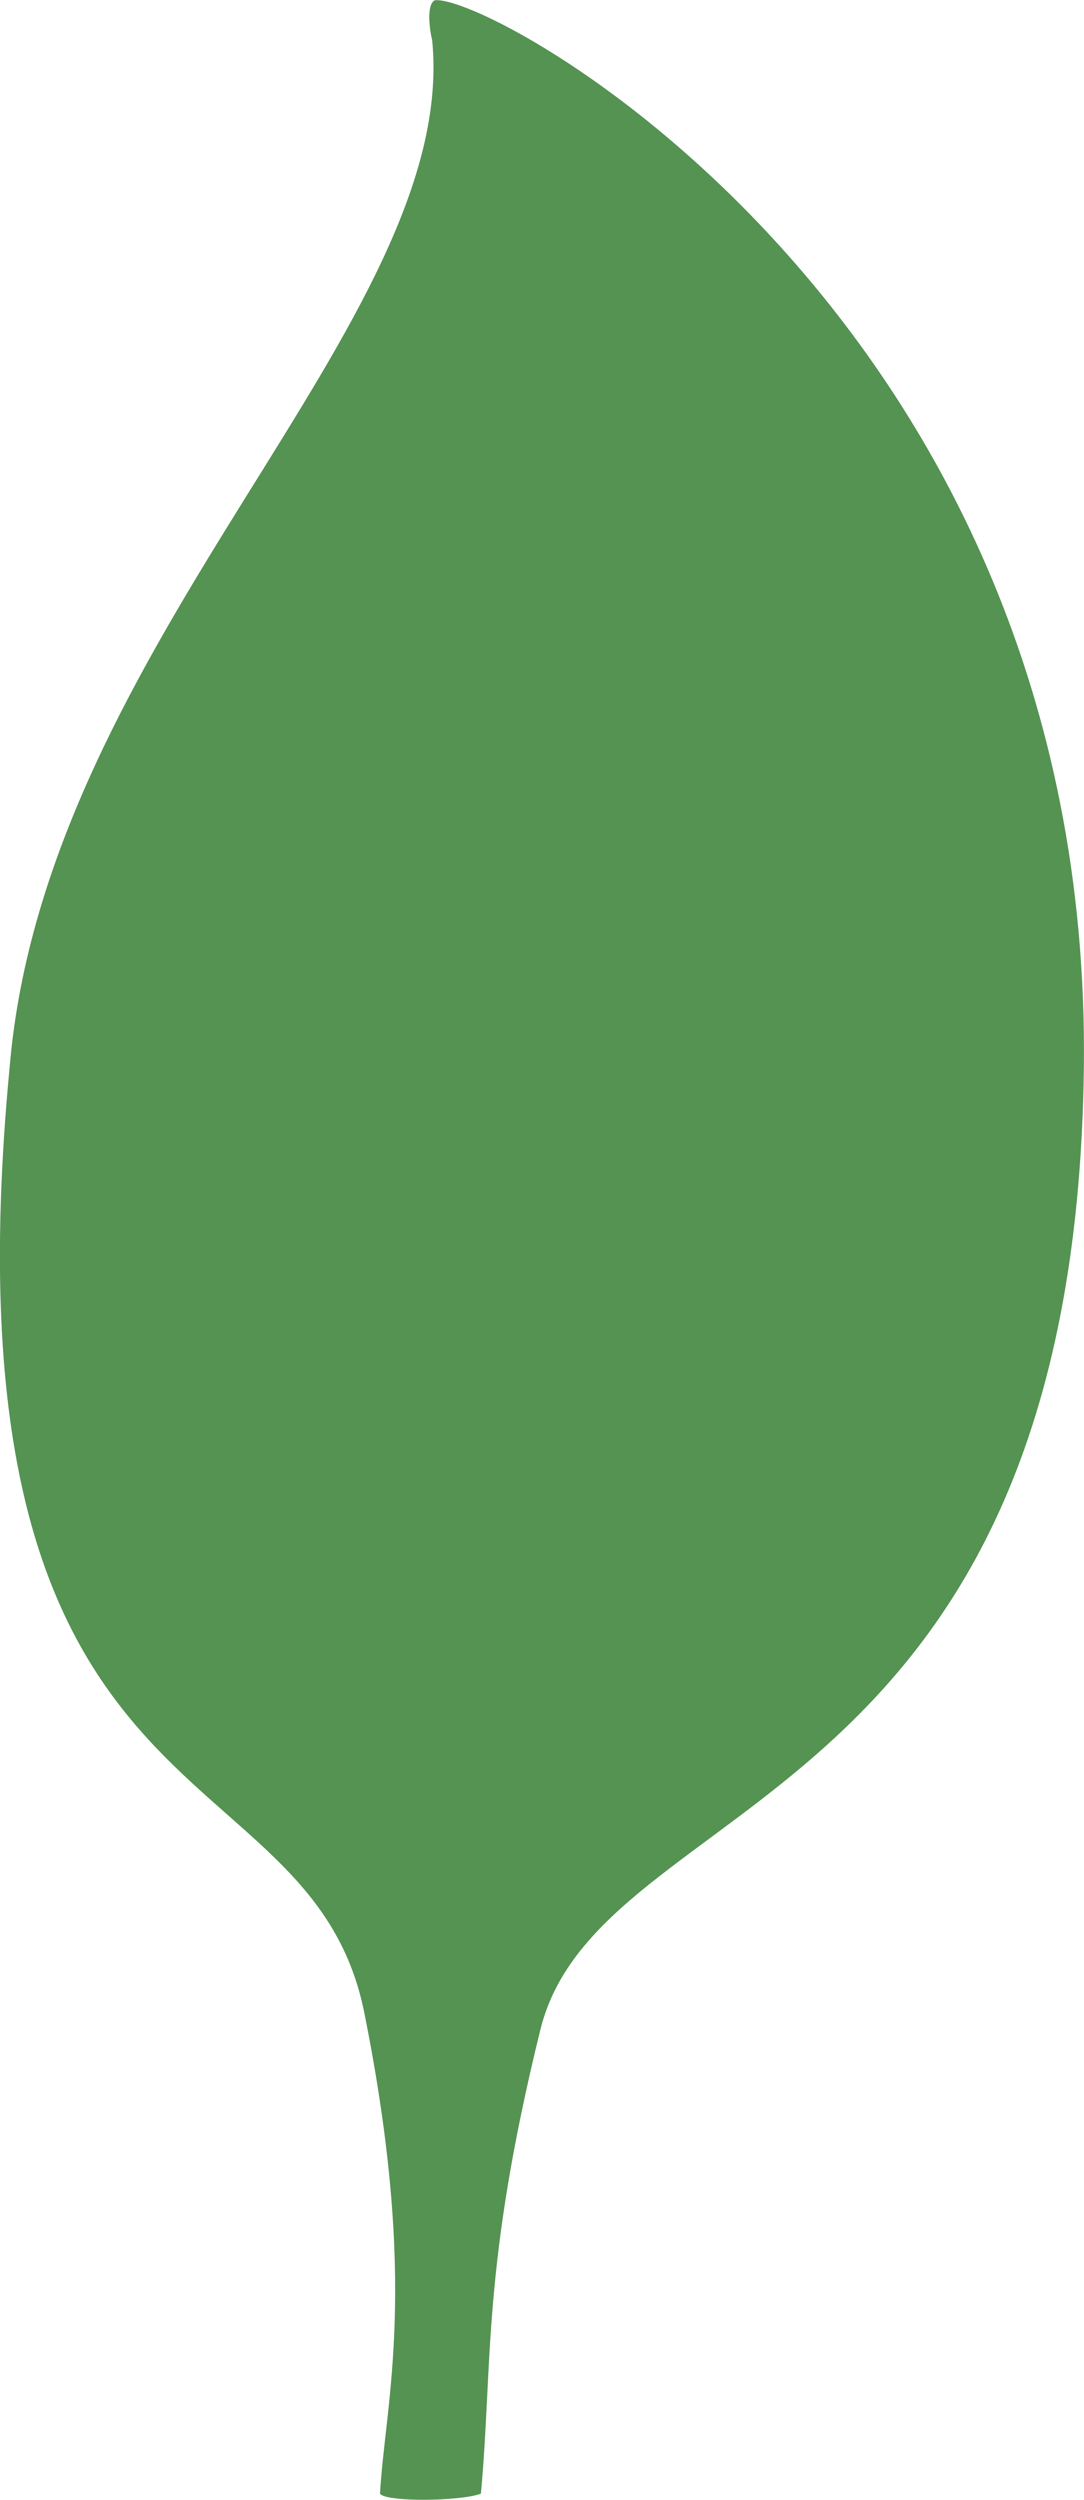 <?xml version="1.0" encoding="UTF-8" standalone="no"?>
<!-- Created with Inkscape (http://www.inkscape.org/) -->

<svg
   xmlns:dc="http://purl.org/dc/elements/1.1/"
   xmlns:cc="http://creativecommons.org/ns#"
   xmlns:rdf="http://www.w3.org/1999/02/22-rdf-syntax-ns#"
   xmlns:svg="http://www.w3.org/2000/svg"
   xmlns="http://www.w3.org/2000/svg"
   xmlns:sodipodi="http://sodipodi.sourceforge.net/DTD/sodipodi-0.dtd"
   xmlns:inkscape="http://www.inkscape.org/namespaces/inkscape"
   width="22.538mm"
   height="51.951mm"
   viewBox="0 0 22.538 51.951"
   version="1.1"
   id="svg7311"
   sodipodi:docname="plante3.svg"
   inkscape:version="0.92.4 (5da689c313, 2019-01-14)">
  <defs
     id="defs7305" />
  <sodipodi:namedview
     id="base"
     pagecolor="#ffffff"
     bordercolor="#666666"
     borderopacity="1.0"
     inkscape:pageopacity="0.0"
     inkscape:pageshadow="2"
     inkscape:zoom="3.2296835"
     inkscape:cx="84.391791"
     inkscape:cy="87.749006"
     inkscape:document-units="mm"
     inkscape:current-layer="layer1"
     showgrid="false"
     inkscape:window-width="1858"
     inkscape:window-height="963"
     inkscape:window-x="30"
     inkscape:window-y="50"
     inkscape:window-maximized="0"
     fit-margin-top="0"
     fit-margin-left="0"
     fit-margin-right="0"
     fit-margin-bottom="0" />
  <g
     inkscape:label="Calque 1"
     inkscape:groupmode="layer"
     id="layer1"
     transform="translate(-22.241,179.449)">
    <path
       sodipodi:nodetypes="cczcczcccc"
       style="display:inline;opacity:1;fill:#549352;fill-opacity:1;stroke:none;stroke-width:2;stroke-miterlimit:4;stroke-dasharray:none;stroke-opacity:1"
       d="m 31.249,-179.437 c 1.005,-0.279 13.706,6.502 13.527,22.161 -0.178,15.659 -10.077,15.045 -11.301,20.012 -1.223,4.967 -0.983,6.897 -1.235,9.638 -0.438,0.163 -1.985,0.176 -2.098,0 0.104,-1.895 0.818,-4.293 -0.328,-10.001 -1.151,-5.708 -8.92,-3.488 -7.371,-19.662 0.755,-8.861 9.351,-15.491 8.784,-21.321 -0.075,-0.315 -0.109,-0.797 0.075,-0.84 z"
       id="path12643"
       inkscape:connector-curvature="0" />
  </g>
</svg>
